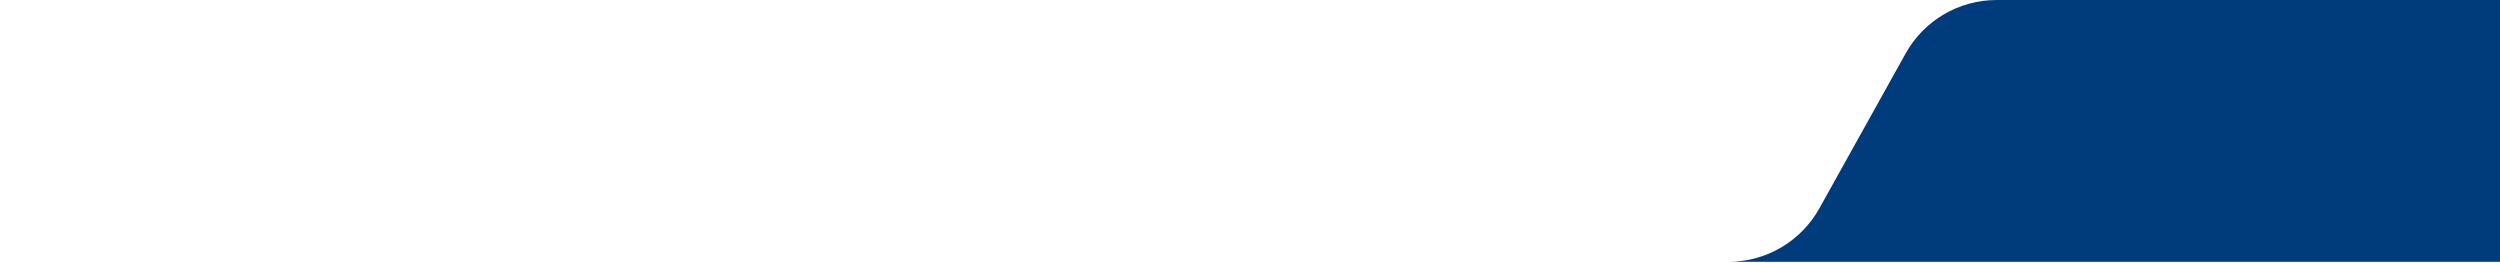 <svg xmlns="http://www.w3.org/2000/svg" width="1920" height="202" viewBox="0 0 1920 202" fill="none"><path d="M1920 -0.001L1533.41 -0.001C1504.38 -0.001 1477.63 15.72 1463.51 41.078L1397.29 160.001C1383.17 185.359 1356.42 201.08 1327.39 201.08L1920 201.08L1920 -0.001Z" fill="#003B7C"></path></svg>